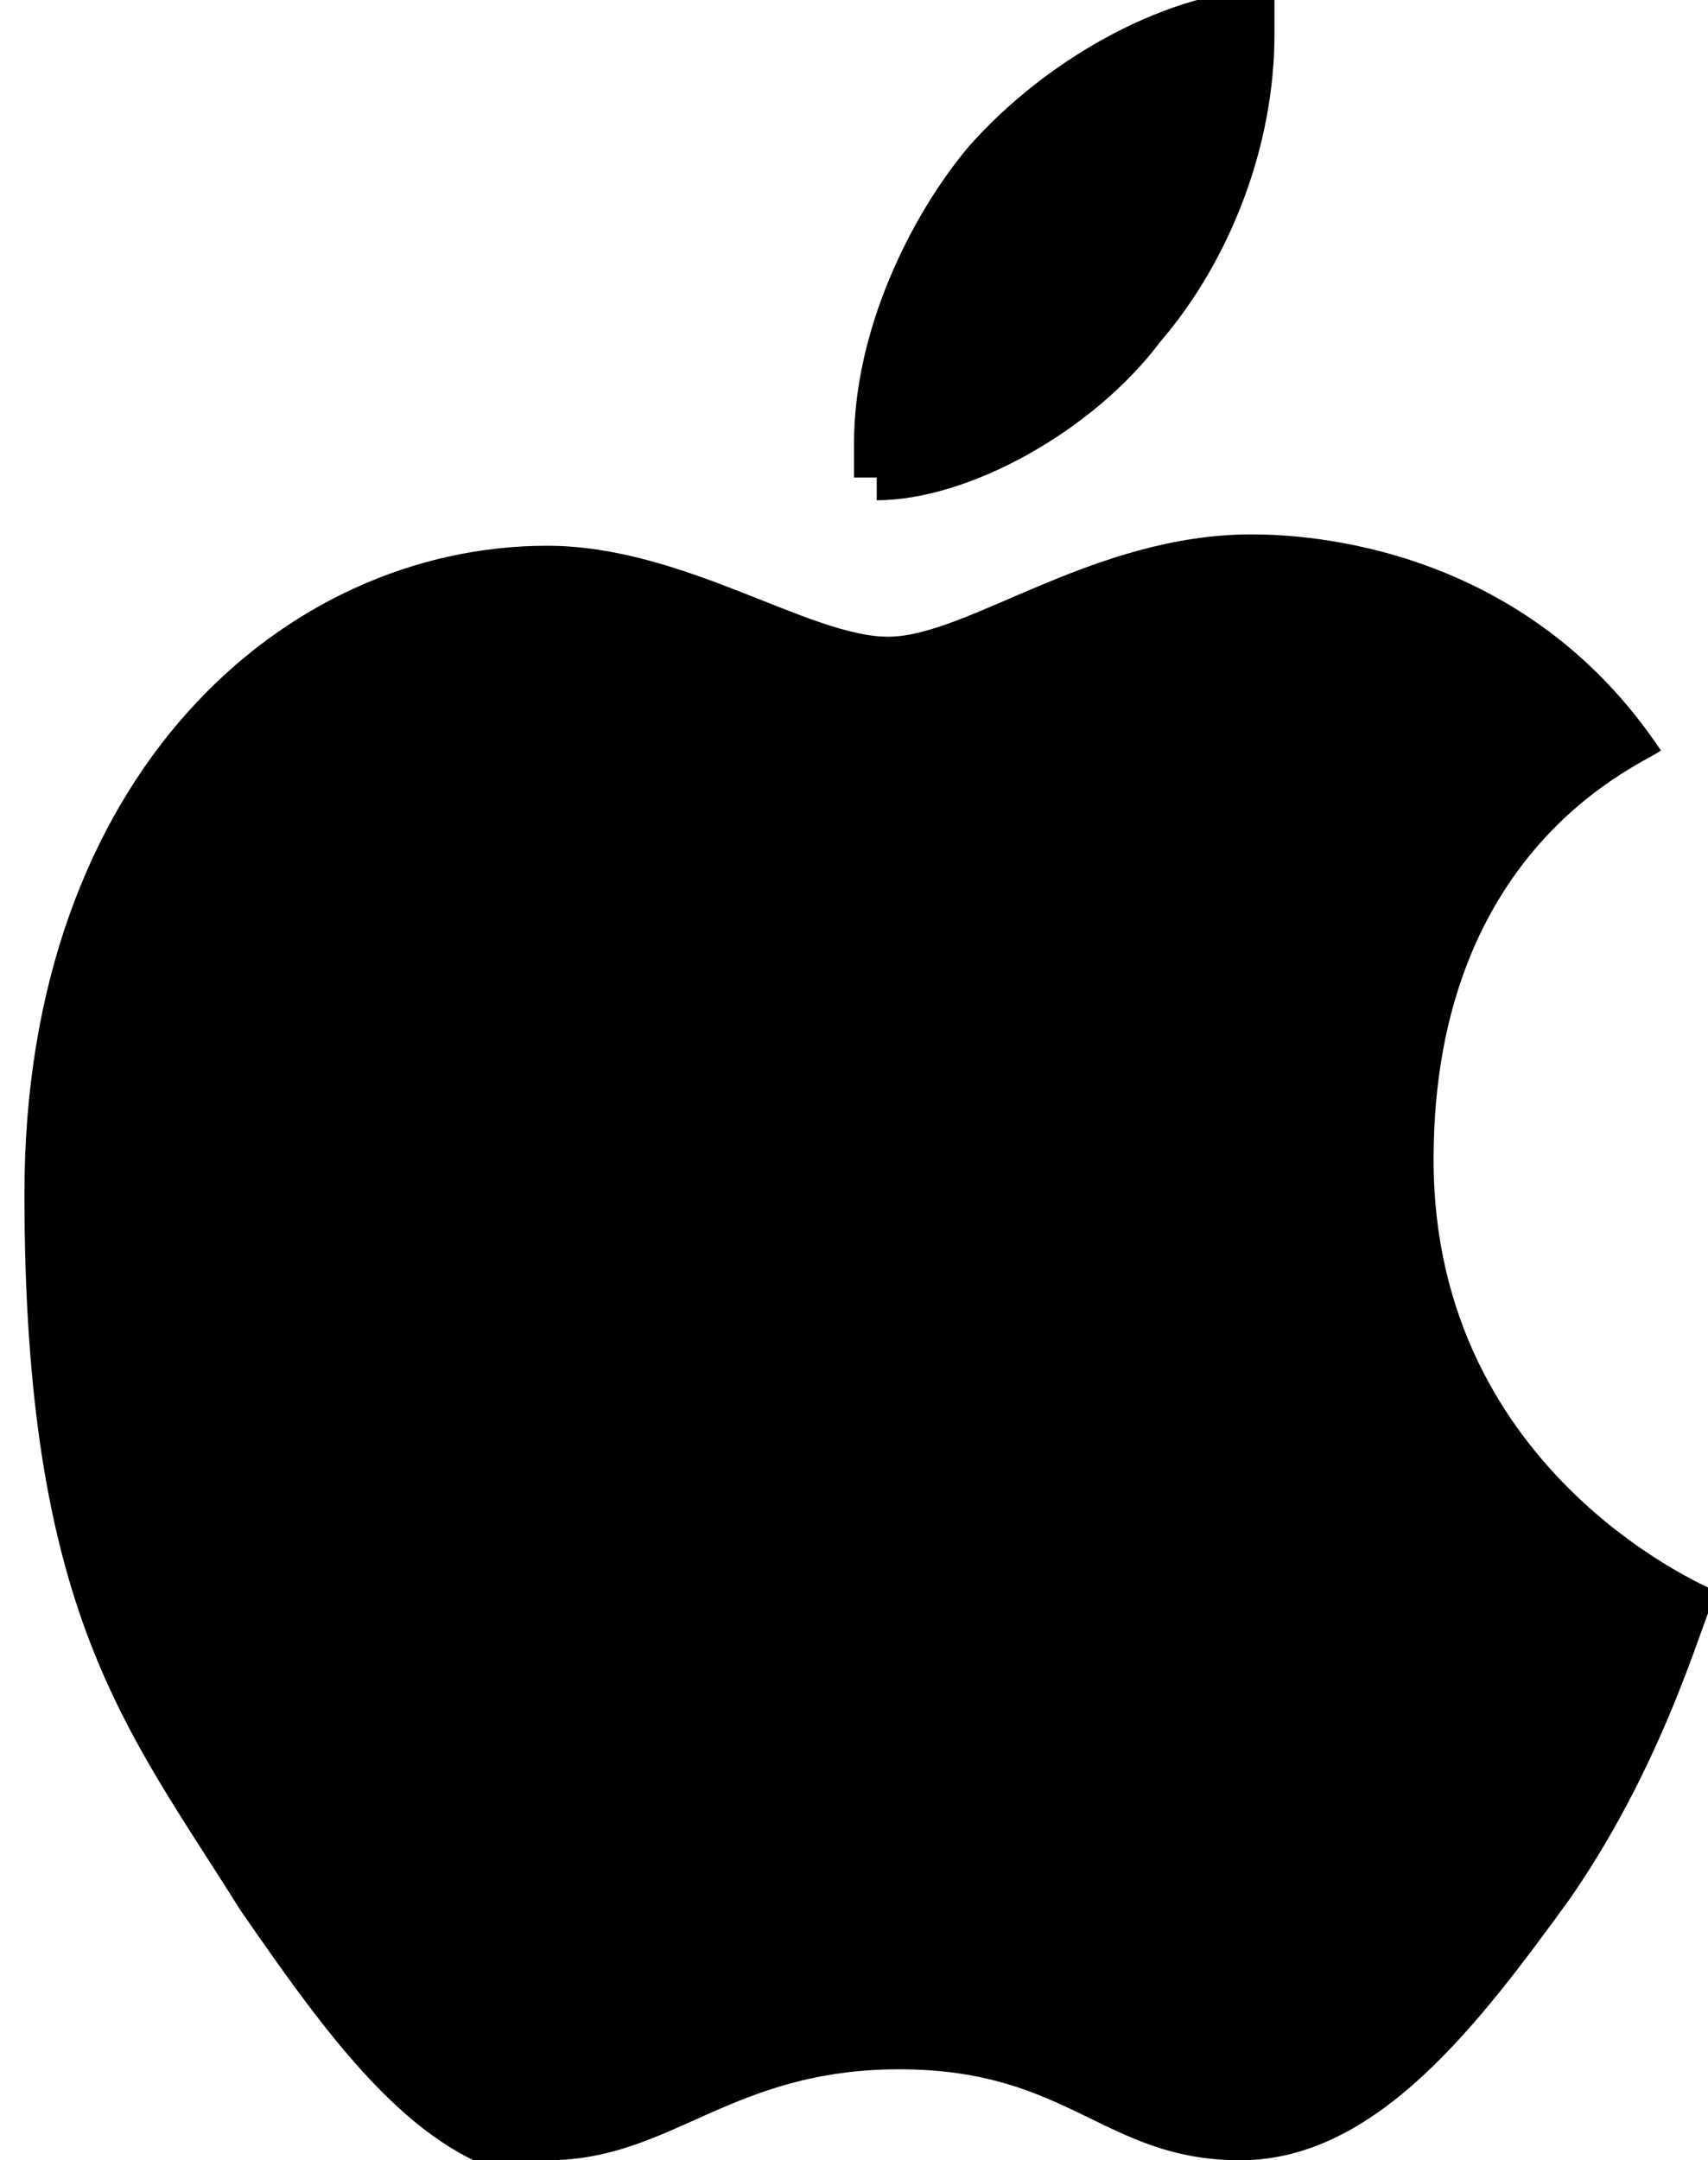 <?xml version="1.0" encoding="UTF-8"?>
<svg id="_レイヤー_1" data-name=" レイヤー 1" xmlns="http://www.w3.org/2000/svg" width="5.3mm" height="6.7mm" version="1.1" viewBox="0 0 15 19">
  <g id="Black-Logo-Square">
    <path id="_" data-name=" " d="M7.7,4.4c.8,0,1.9-.6,2.5-1.4.6-.7,1-1.7,1-2.7S11.2,0,11.2-.1c-.9,0-2,.6-2.7,1.4-.5.6-1,1.6-1,2.6s0,.3,0,.3h.2v.2ZM4.8,19c1.1,0,1.6-.8,3.1-.8s1.8.8,3,.8,2.1-1.2,2.9-2.3c.9-1.3,1.2-2.6,1.3-2.7,0,0-2.5-1-2.5-3.8s1.9-3.5,2-3.6c-1.2-1.8-3.1-1.9-3.6-1.9-1.4,0-2.5.9-3.2.9s-1.8-.8-3-.8C2.5,4.8.2,6.8.2,10.5s.9,4.7,1.9,6.3c.9,1.3,1.7,2.4,2.9,2.4l-.2-.2Z" style="fill: #000; stroke-width: 0px;"/>
  </g>
</svg>